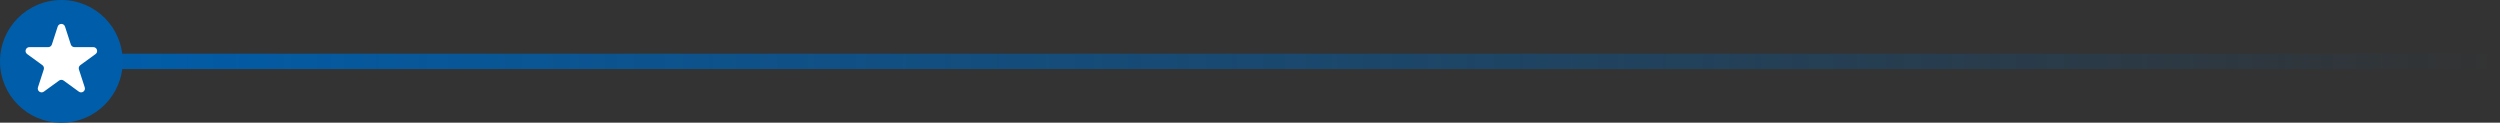 <?xml version="1.0" encoding="UTF-8"?> <svg xmlns="http://www.w3.org/2000/svg" width="326" height="16" viewBox="0 0 326 16" fill="none"><rect x="0" y="0" width="326" height="16" fill="#333333" stroke="none"/><path d="M9 8H326" stroke="url(#paint0_linear_388_662)" stroke-width="2"></path><circle cx="8" cy="8" r="8" transform="matrix(-1 0 0 1 16 0)" fill="#005DAA"></circle><path d="M8.476 3.464C8.326 3.003 7.674 3.003 7.524 3.464L6.765 5.8C6.698 6.006 6.506 6.146 6.29 6.146H3.833C3.348 6.146 3.147 6.766 3.539 7.05L5.526 8.495C5.702 8.622 5.775 8.848 5.708 9.054L4.949 11.391C4.799 11.851 5.326 12.234 5.718 11.95L7.706 10.505C7.881 10.378 8.119 10.378 8.294 10.505L10.282 11.95C10.674 12.234 11.201 11.851 11.051 11.391L10.292 9.054C10.225 8.848 10.298 8.622 10.473 8.495L12.461 7.05C12.853 6.766 12.652 6.146 12.168 6.146H9.71C9.494 6.146 9.302 6.006 9.235 5.8L8.476 3.464Z" fill="white"></path><defs><linearGradient id="paint0_linear_388_662" x1="326" y1="8.5" x2="9" y2="8.5" gradientUnits="userSpaceOnUse"><stop stop-color="#005DAA" stop-opacity="0"></stop><stop offset="1" stop-color="#005DAA"></stop></linearGradient></defs></svg> 